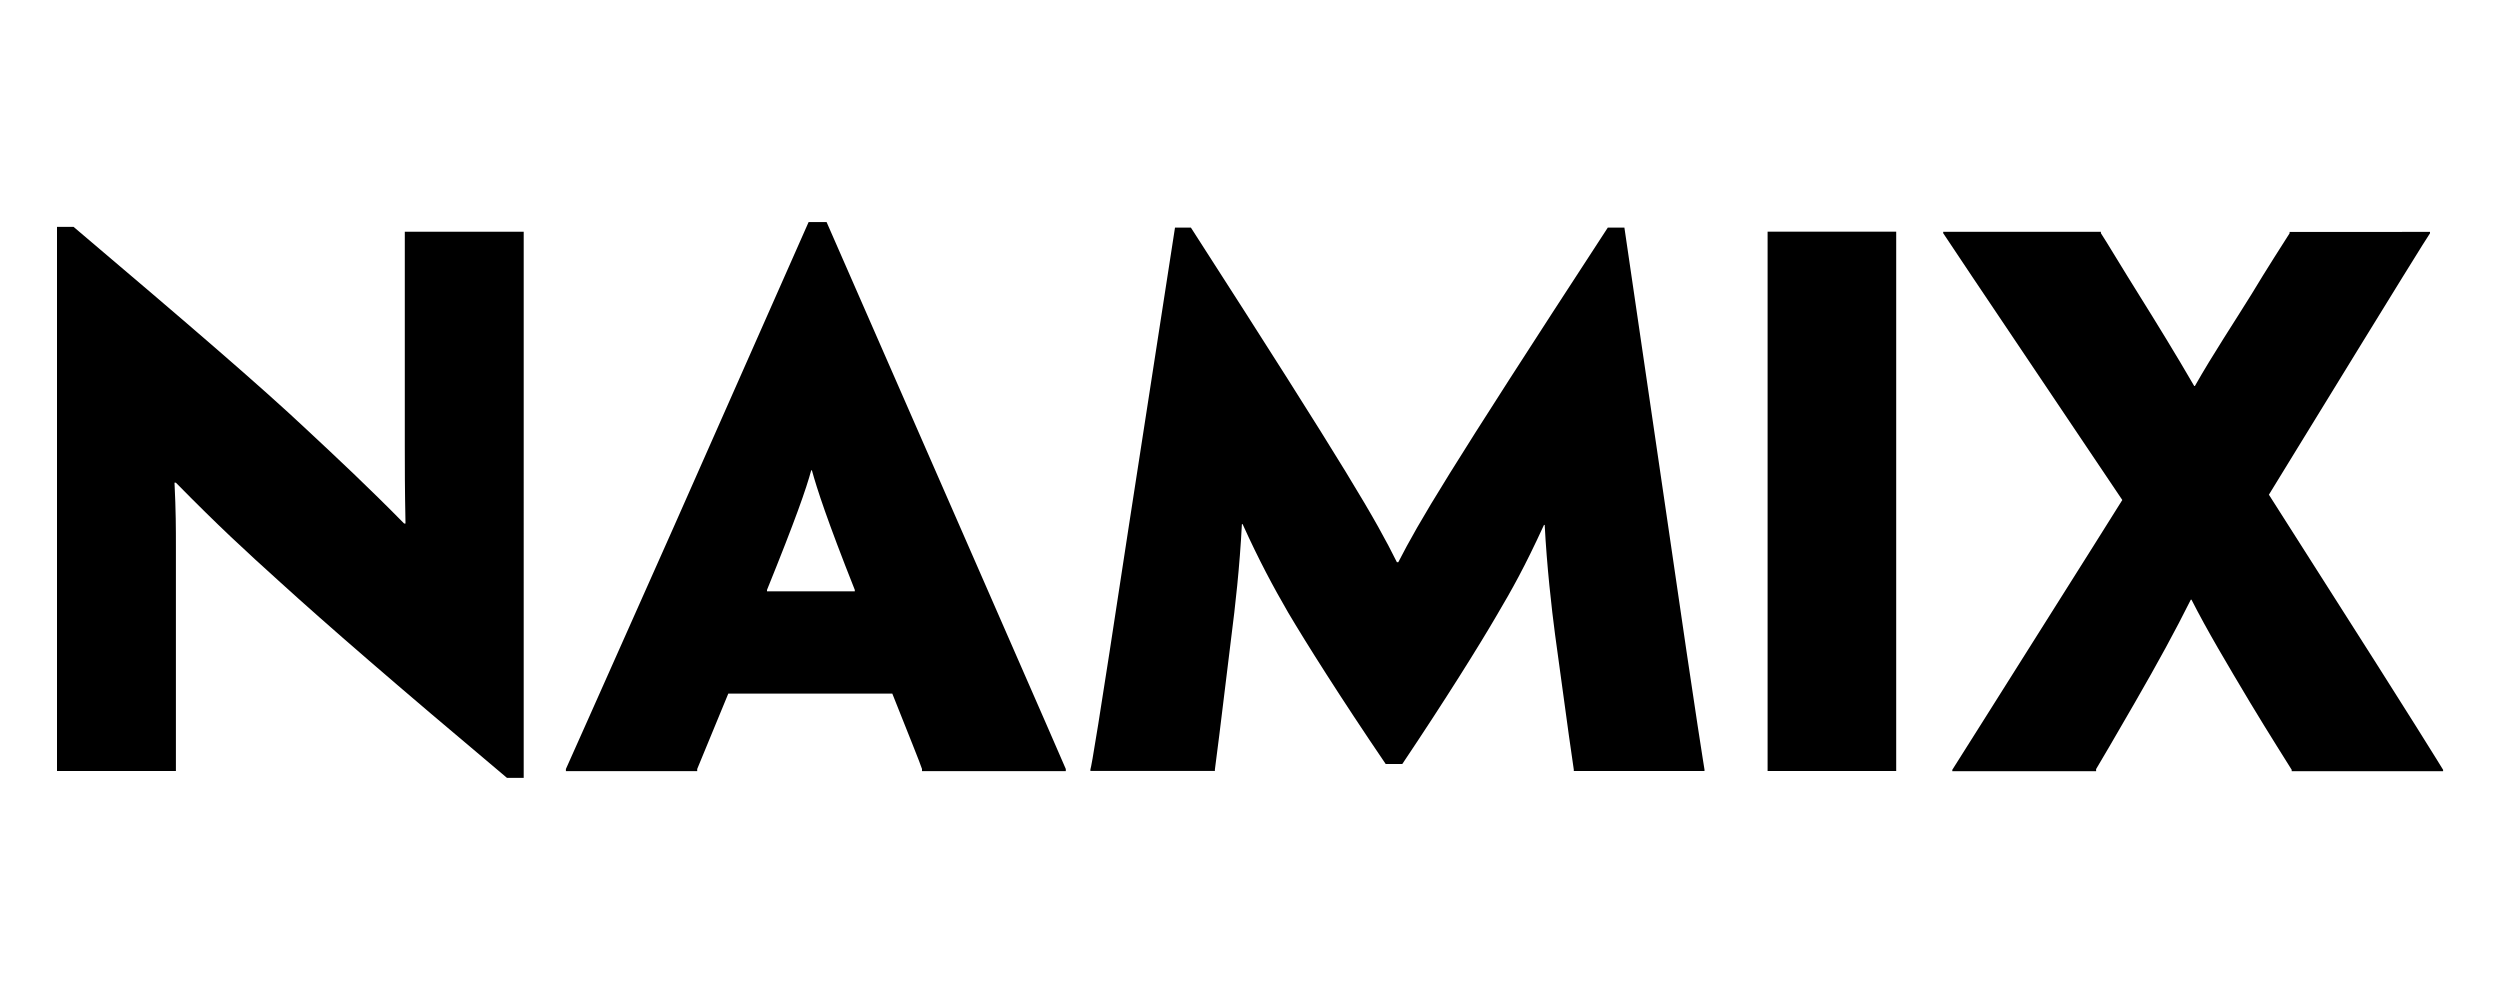 <?xml version="1.0" encoding="utf-8"?>
<!-- Generator: Adobe Illustrator 26.3.1, SVG Export Plug-In . SVG Version: 6.00 Build 0)  -->
<svg version="1.1" id="Layer_1" xmlns="http://www.w3.org/2000/svg" xmlns:xlink="http://www.w3.org/1999/xlink" x="0px" y="0px"
	 viewBox="0 0 250 100" style="enable-background:new 0 0 250 100;" xml:space="preserve">
<g>
	<path d="M52.36,77.79H50.7c-11.27-9.47-18.04-15.35-22.67-19.56c-3.6-3.25-6.15-5.6-10.44-9.96h-0.14
		c0.14,2.83,0.14,4.63,0.14,6.36v22.33v0.14h-6.29h-5.6v-0.14V52.9V22.69h1.66c11.75,9.96,18.66,15.9,23.3,20.26
		c3.11,2.9,6.22,5.81,9.75,9.4h0.14c-0.07-3.53-0.07-5.6-0.07-7.74V23.31v-0.14h6.36h5.53v0.14v22.68V77.79z"/>
	<path d="M72.83,69.36c-1.66,4.01-2.9,7.05-3.11,7.54v0.21h-6.36h-6.77v-0.21c0.21-0.48,1.59-3.53,10.72-24.06l13.55-30.63h1.8
		l13.41,30.63c8.99,20.53,10.3,23.57,10.51,24.06v0.21h-6.64h-7.74v-0.21c-0.14-0.48-1.38-3.53-2.97-7.54H72.83z M85.48,59.13v-0.14
		c-2.77-6.98-3.8-10.16-4.29-11.96h-0.07c-0.48,1.8-1.59,4.98-4.42,11.96v0.14H85.48z"/>
	<path d="M117.5,22.76h1.59c15.97,24.82,18.46,29.17,20.6,33.46h0.14c2.14-4.15,4.63-8.43,20.95-33.46h1.66l4.42,30.14
		c2.97,20.46,3.53,23.64,3.59,24.06v0.14h-6.36h-6.71v-0.14c-0.07-0.42-0.62-4.22-1.87-13.48c-0.35-2.63-0.83-6.91-1.04-10.99h-0.07
		c-1.94,4.22-3.18,6.43-4.77,9.12c-1.73,2.97-5.05,8.3-9.4,14.79h-1.66c-4.56-6.71-7.95-12.1-9.75-15.14
		c-1.52-2.63-2.9-5.19-4.56-8.85h-0.07c-0.21,4.22-0.69,8.43-1.04,11.13c-1.11,9.19-1.59,12.93-1.66,13.41v0.14h-6.57h-5.88v-0.14
		c0.14-0.48,0.69-3.6,3.8-24.06L117.5,22.76z"/>
	<path d="M189.62,52.9v24.06v0.14h-6.15h-6.71v-0.21V52.9v-6.91V23.45v-0.28h6.43h6.43v0.21v22.61V52.9z"/>
	<path d="M212.23,50l-3.53-5.25c-11.96-17.77-13.83-20.6-14.38-21.43v-0.14h8.23h7.54v0.14c0.42,0.62,2.28,3.73,3.8,6.15
		c1.73,2.77,3.73,6.02,5.53,9.13h0.07c1.8-3.18,4.01-6.5,5.67-9.19c1.45-2.42,3.32-5.32,3.8-6.08v-0.14h7.05H243v0.14
		c-0.55,0.83-2.28,3.59-13.48,21.85l-2.63,4.29l3.87,6.08c11.34,17.77,13.21,20.88,13.55,21.43v0.14h-7.74h-7.4v-0.14
		c-0.21-0.35-2.28-3.6-4.15-6.71c-2.35-3.94-4.29-7.19-5.87-10.3h-0.07c-1.59,3.18-3.25,6.22-5.6,10.3
		c-1.87,3.25-3.53,6.08-3.87,6.64v0.21h-7.4h-6.98v-0.14c0.42-0.69,2.21-3.46,14.17-22.47L212.23,50z"/>
</g>
</svg>
